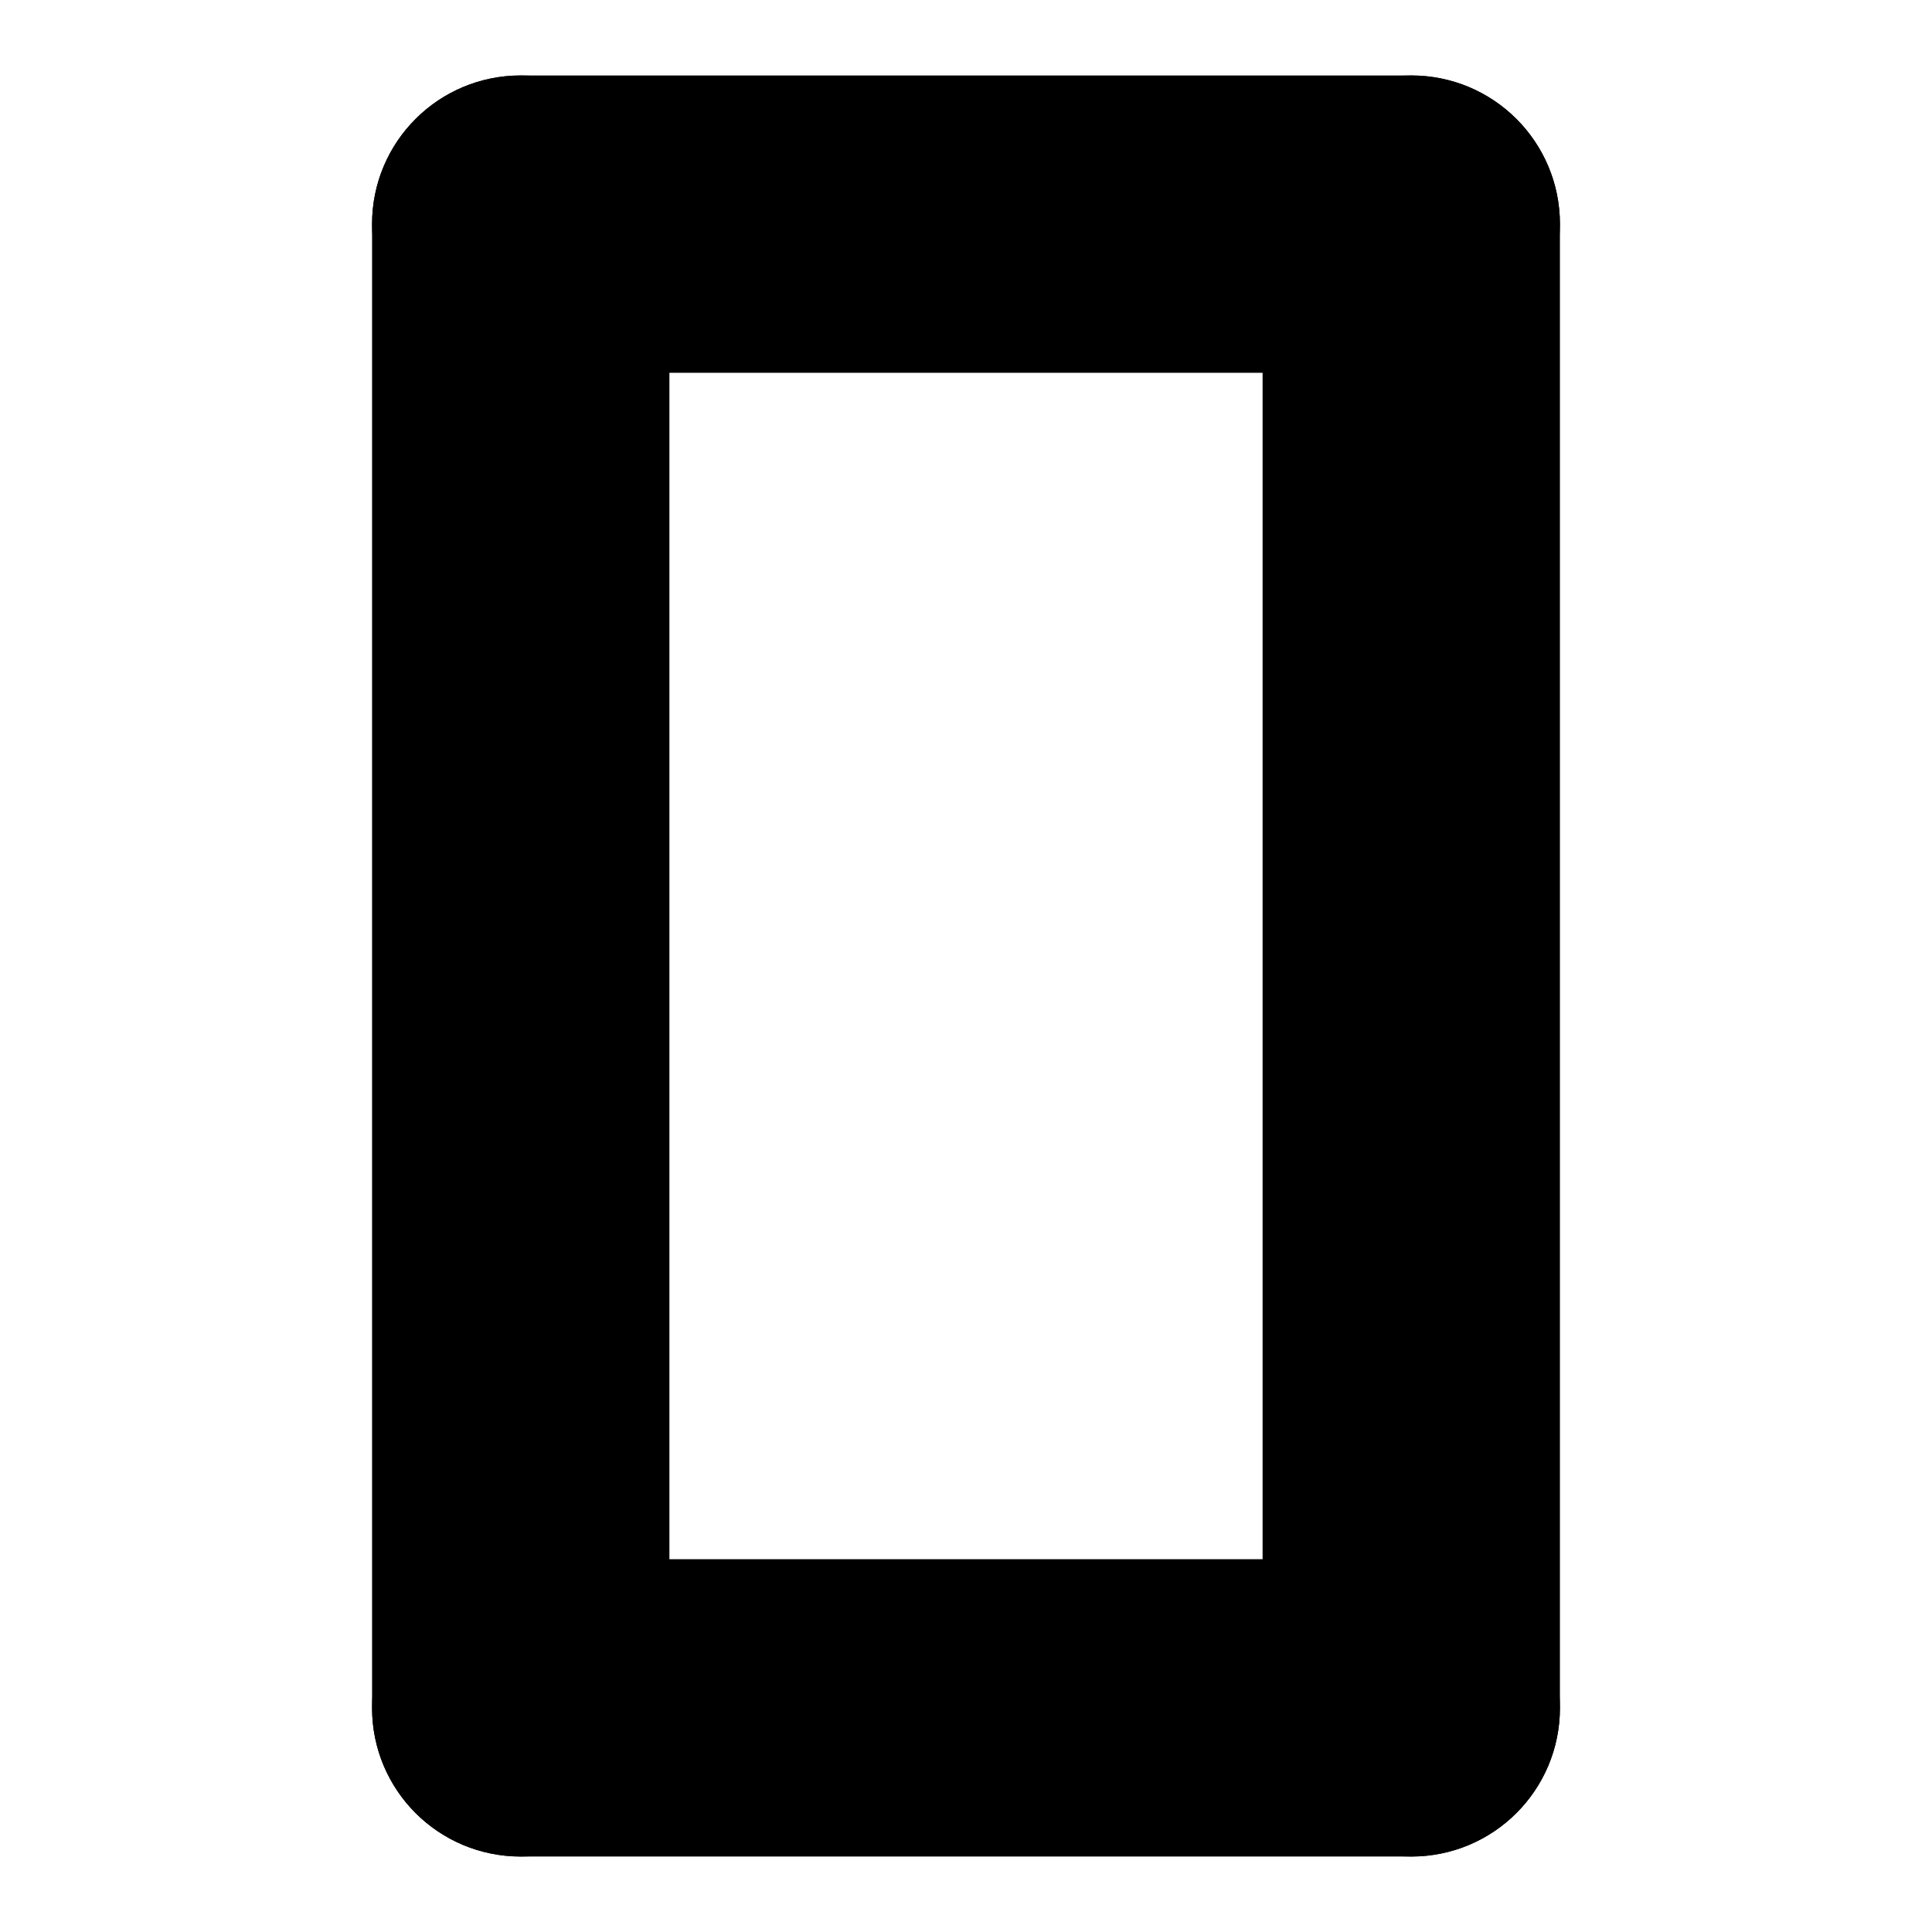 <?xml version="1.0" encoding="utf-8"?>
<!-- Svg Vector Icons : http://www.onlinewebfonts.com/icon -->
<!DOCTYPE svg PUBLIC "-//W3C//DTD SVG 1.1//EN" "http://www.w3.org/Graphics/SVG/1.1/DTD/svg11.dtd">
<svg version="1.1" xmlns="http://www.w3.org/2000/svg" xmlns:xlink="http://www.w3.org/1999/xlink" x="0px" y="0px" viewBox="0 0 256 256" enable-background="new 0 0 256 256" xml:space="preserve">
<g><g><path fill="#000000" d="M206.7,29.7c0-10.9-8.8-19.7-19.7-19.7H69c-10.9,0-19.7,8.8-19.7,19.7l0,0c0,10.9,8.8,19.7,19.7,19.7h118C197.9,49.3,206.7,40.5,206.7,29.7L206.7,29.7z"/><path fill="#000000" d="M206.7,226.3c0-10.9-8.8-19.7-19.7-19.7H69c-10.9,0-19.7,8.8-19.7,19.7l0,0c0,10.9,8.8,19.7,19.7,19.7h118C197.9,246,206.7,237.2,206.7,226.3L206.7,226.3z"/><path fill="#000000" d="M88.7,226.3c0,10.9-8.8,19.7-19.7,19.7l0,0c-10.9,0-19.7-8.8-19.7-19.7V29.7C49.3,18.8,58.1,10,69,10l0,0c10.9,0,19.7,8.8,19.7,19.7V226.3z"/><path fill="#000000" d="M206.7,226.3c0,10.9-8.8,19.7-19.7,19.7l0,0c-10.9,0-19.7-8.8-19.7-19.7V29.7c0-10.9,8.8-19.7,19.7-19.7l0,0c10.9,0,19.7,8.8,19.7,19.7V226.3z"/></g></g>
</svg>